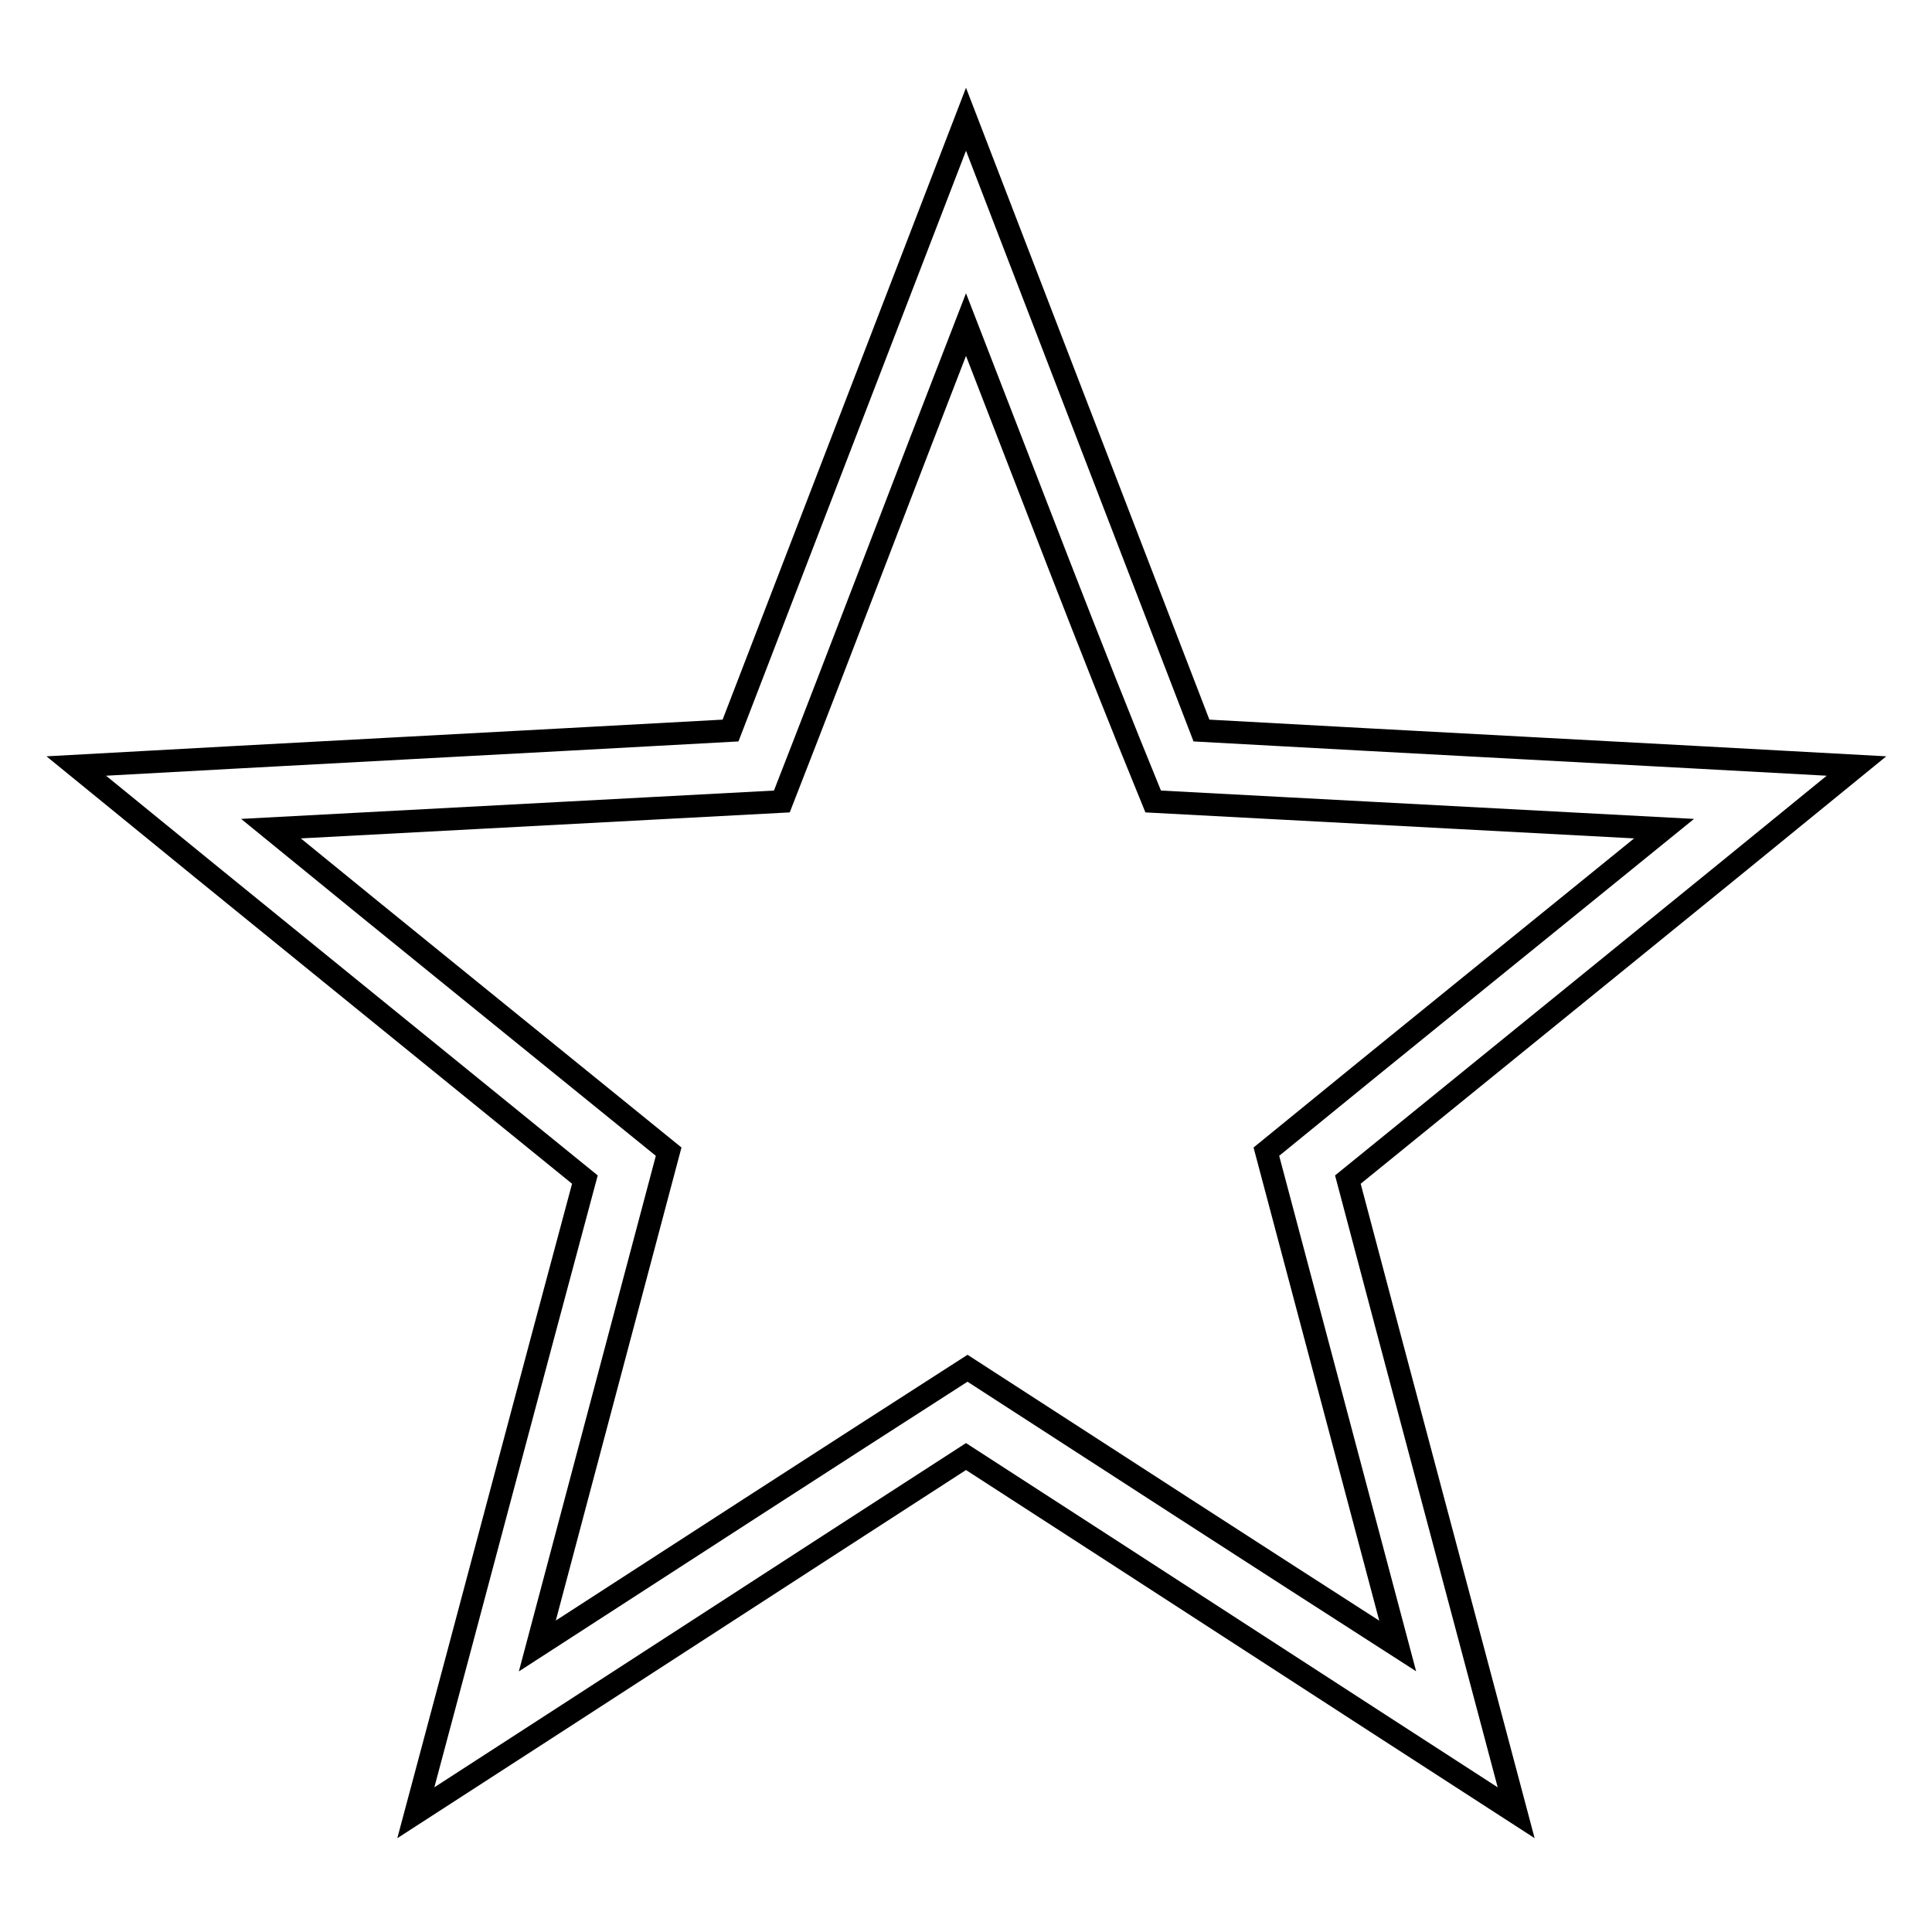 <?xml version="1.0" encoding="utf-8"?>
<!-- Svg Vector Icons : http://www.onlinewebfonts.com/icon -->
<!DOCTYPE svg PUBLIC "-//W3C//DTD SVG 1.1//EN" "http://www.w3.org/Graphics/SVG/1.1/DTD/svg11.dtd">
<svg version="1.1" xmlns="http://www.w3.org/2000/svg" xmlns:xlink="http://www.w3.org/1999/xlink" x="0px" y="0px" viewBox="0 0 256 256" enable-background="new 0 0 256 256" xml:space="preserve">
<g> <path stroke-width="3" fill-opacity="0" stroke="#000000"  d="M96.8,96.8c10.4-27,20.8-54,31.2-81c10.4,27,20.8,54,31.2,81c28.9,1.6,57.8,3.1,86.8,4.7 c-22.4,18.3-44.9,36.5-67.4,54.8c7.4,28,14.9,56,22.3,83.9c-24.3-15.7-48.6-31.5-72.9-47.2c-24.3,15.7-48.6,31.5-72.9,47.2 c7.5-28,14.9-56,22.4-83.9c-22.5-18.3-45-36.5-67.4-54.8C38.9,99.9,67.8,98.4,96.8,96.8z M128,43c-8.2,21.1-16.2,42.2-24.4,63.2 c-22.6,1.2-45.1,2.4-67.7,3.6c17.5,14.3,35.1,28.5,52.7,42.8c-5.8,21.8-11.6,43.7-17.4,65.5c19-12.3,38-24.6,57-36.8 c19,12.3,38,24.6,57,36.8c-5.8-21.8-11.6-43.7-17.4-65.5c17.5-14.3,35.1-28.5,52.7-42.8c-22.6-1.2-45.2-2.4-67.7-3.6 C144.2,85.2,136.2,64.1,128,43z"/></g>
</svg>